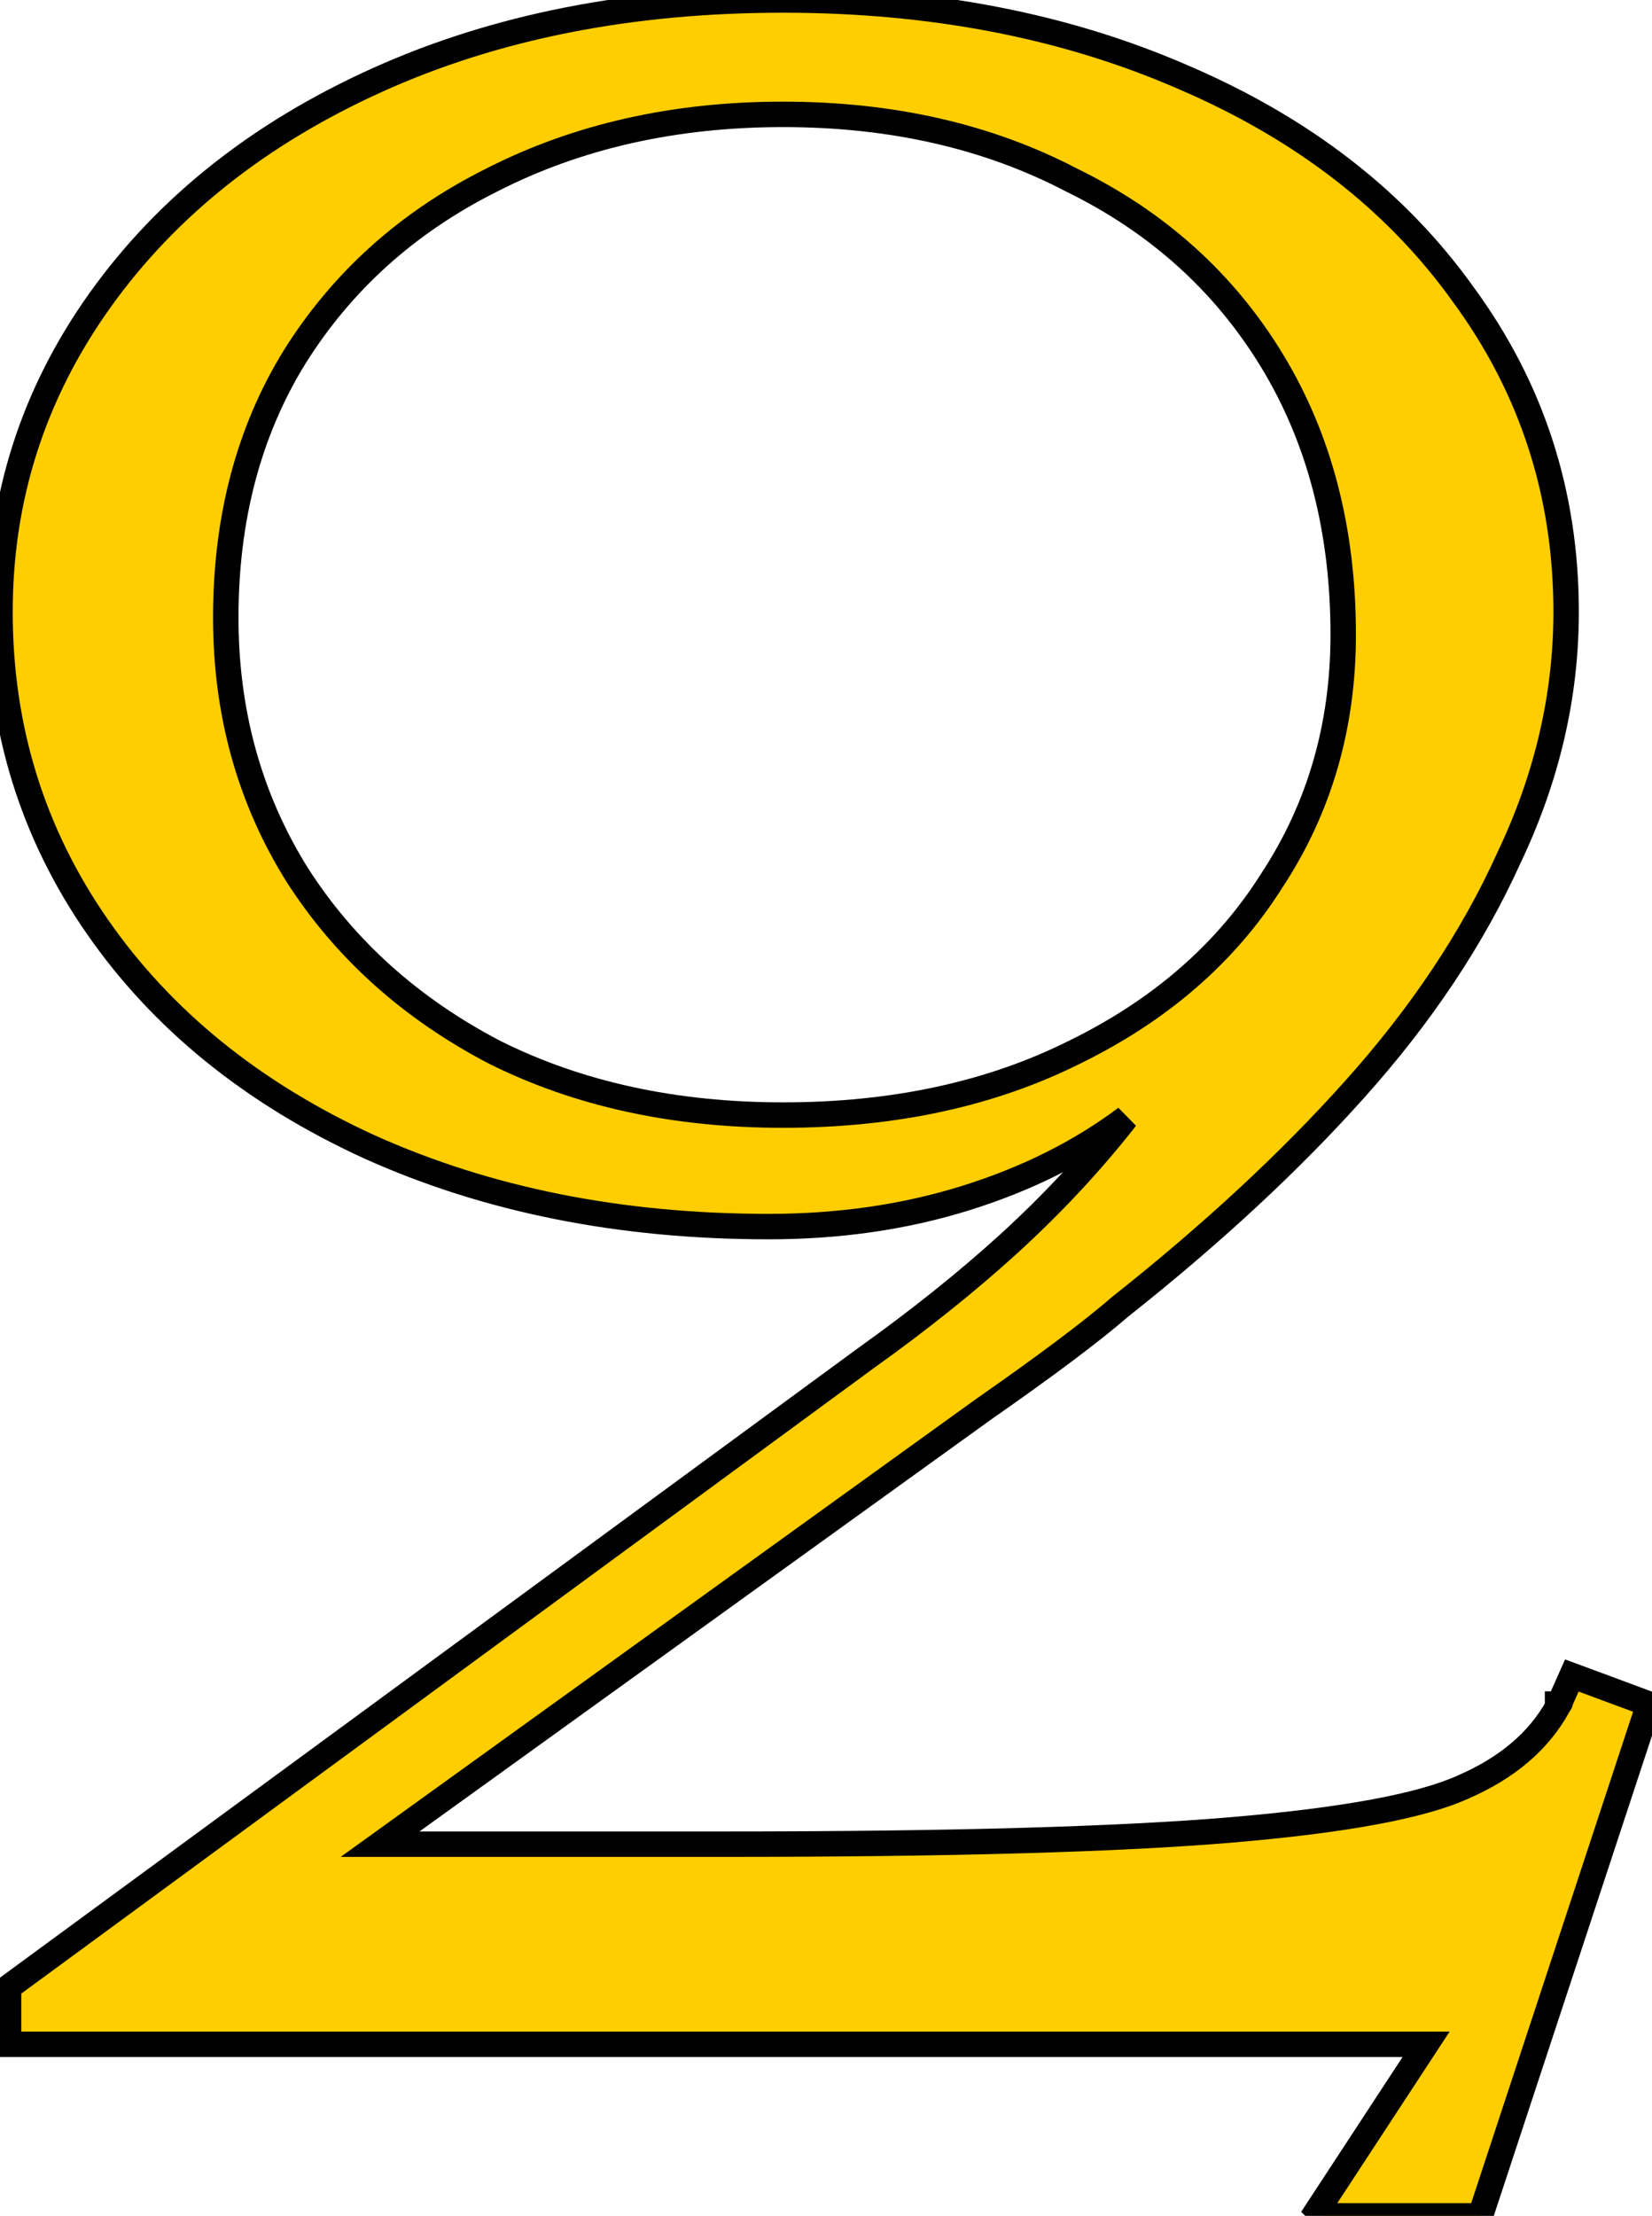 <?xml version="1.0" encoding="UTF-8"?> <svg xmlns="http://www.w3.org/2000/svg" width="361" height="484" viewBox="0 0 361 484" fill="none"> <path d="M287.902 482.751L311.633 446.529H1.873V434.038L189.228 296.645C200.886 288.318 211.294 279.991 220.454 271.664C230.03 262.921 238.565 253.761 246.059 244.186C236.067 251.68 224.409 257.509 211.086 261.672C197.763 265.835 183.399 267.917 167.994 267.917C135.52 267.917 106.376 262.088 80.562 250.431C55.165 238.773 35.389 222.744 21.233 202.343C7.078 181.942 -0 159.043 -0 133.646C-0 108.666 7.286 85.975 21.858 65.574C36.43 45.173 56.623 29.144 82.436 17.486C108.249 5.829 137.81 -0 171.117 -0C203.592 -0 232.736 5.62 258.549 16.862C284.779 28.103 305.18 43.924 319.752 64.325C334.74 84.726 342.234 107.833 342.234 133.646C342.234 151.965 338.071 169.868 329.744 187.355C321.834 204.841 310.592 221.703 296.02 237.94C281.865 253.761 264.794 269.583 244.81 285.404C238.565 290.816 228.573 298.31 214.833 307.886L83.06 402.813H158.627C207.755 402.813 244.602 401.772 269.166 399.69C293.73 397.608 310.592 394.486 319.752 390.322C329.328 386.159 336.197 380.33 340.361 372.836C340.361 372.419 340.361 372.211 340.361 372.211C340.777 372.211 340.985 372.003 340.985 371.587L343.483 365.966L360.345 372.211L323.499 484H289.151L287.902 482.751ZM171.117 243.561C195.265 243.561 216.499 238.981 234.818 229.822C253.553 220.662 267.917 208.172 277.909 192.351C288.318 176.53 293.522 158.627 293.522 138.642C293.522 115.743 288.318 95.759 277.909 78.689C267.501 61.619 252.929 48.504 234.193 39.344C215.874 29.768 194.849 24.98 171.117 24.98C147.385 24.98 126.152 29.768 107.416 39.344C89.097 48.504 74.733 61.411 64.325 78.064C54.333 94.302 49.337 113.245 49.337 134.895C49.337 155.712 54.541 174.448 64.949 191.102C75.358 207.339 89.722 220.246 108.041 229.822C126.36 238.981 147.385 243.561 171.117 243.561Z" fill="#FFCE00"></path> <path d="M287.902 482.751L285.576 481.227L284.338 483.118L285.936 484.716L287.902 482.751ZM311.633 446.529L313.958 448.052L316.777 443.749H311.633V446.529ZM1.873 446.529H-0.906V449.308H1.873V446.529ZM1.873 434.038L0.229 431.797L-0.906 432.63V434.038H1.873ZM189.228 296.645L187.612 294.383L187.584 294.403L189.228 296.645ZM220.454 271.664L222.324 273.721L222.328 273.717L220.454 271.664ZM246.059 244.186L248.248 245.899L244.391 241.962L246.059 244.186ZM211.086 261.672L211.915 264.325H211.915L211.086 261.672ZM80.562 250.431L79.403 252.957L79.418 252.964L80.562 250.431ZM21.233 202.343L23.517 200.758L21.233 202.343ZM21.858 65.574L24.12 67.19L21.858 65.574ZM258.549 16.862L257.439 19.41L257.454 19.417L258.549 16.862ZM319.752 64.325L317.49 65.941L317.512 65.971L319.752 64.325ZM329.744 187.355L327.234 186.159L327.212 186.209L329.744 187.355ZM296.02 237.94L293.952 236.084L293.949 236.087L296.02 237.94ZM244.81 285.404L243.085 283.224L243.036 283.263L242.989 283.303L244.81 285.404ZM214.833 307.886L213.244 305.605L213.208 305.631L214.833 307.886ZM83.06 402.813L81.436 400.557L74.446 405.592H83.06V402.813ZM319.752 390.322L318.643 387.773L318.602 387.792L319.752 390.322ZM340.361 372.836L342.791 374.186L343.141 373.556V372.836H340.361ZM340.361 372.211V369.432H337.581V372.211H340.361ZM340.985 371.587L338.445 370.458L338.206 370.997V371.587H340.985ZM343.483 365.966L344.449 363.36L342.003 362.454L340.943 364.837L343.483 365.966ZM360.345 372.211L362.985 373.081L363.824 370.536L361.311 369.605L360.345 372.211ZM323.499 484V486.779H325.509L326.139 484.87L323.499 484ZM289.151 484L287.185 485.965L287.999 486.779H289.151V484ZM234.818 229.822L233.597 227.324L233.575 227.336L234.818 229.822ZM277.909 192.351L275.587 190.823L275.559 190.866L277.909 192.351ZM277.909 78.689L280.282 77.242L277.909 78.689ZM234.193 39.344L232.905 41.808L232.939 41.825L232.972 41.842L234.193 39.344ZM107.416 39.344L108.66 41.831L108.681 41.819L107.416 39.344ZM64.325 78.064L61.968 76.591L61.958 76.608L64.325 78.064ZM64.949 191.102L62.592 192.575L62.609 192.602L64.949 191.102ZM108.041 229.822L106.753 232.285L106.798 232.308L108.041 229.822ZM290.227 484.274L313.958 448.052L309.308 445.005L285.576 481.227L290.227 484.274ZM311.633 443.749H1.873V449.308H311.633V443.749ZM4.653 446.529V434.038H-0.906V446.529H4.653ZM3.517 436.28L190.872 298.886L187.584 294.403L0.229 431.797L3.517 436.28ZM190.844 298.907C202.577 290.526 213.072 282.132 222.324 273.721L218.584 269.607C209.516 277.851 199.195 286.11 187.612 294.383L190.844 298.907ZM222.328 273.717C232.011 264.876 240.652 255.604 248.248 245.899L243.87 242.472C236.477 251.919 228.049 260.966 218.58 269.612L222.328 273.717ZM244.391 241.962C234.68 249.245 223.313 254.939 210.257 259.019L211.915 264.325C225.505 260.078 237.453 254.114 247.727 246.409L244.391 241.962ZM210.257 259.019C197.229 263.09 183.147 265.138 167.994 265.138V270.697C183.652 270.697 198.298 268.581 211.915 264.325L210.257 259.019ZM167.994 265.138C135.857 265.138 107.111 259.371 81.706 247.897L79.418 252.964C105.64 264.806 135.183 270.697 167.994 270.697V265.138ZM81.722 247.904C56.719 236.428 37.355 220.701 23.517 200.758L18.95 203.928C33.423 224.787 53.611 241.118 79.403 252.957L81.722 247.904ZM23.517 200.758C9.692 180.834 2.779 158.491 2.779 133.646H-2.78C-2.78 159.596 4.463 183.05 18.95 203.928L23.517 200.758ZM2.779 133.646C2.779 109.247 9.883 87.121 24.12 67.19L19.596 63.958C4.688 84.829 -2.78 108.084 -2.78 133.646H2.779ZM24.12 67.19C38.371 47.238 58.154 31.502 83.58 20.02L81.292 14.953C55.09 26.786 34.489 43.109 19.596 63.958L24.12 67.19ZM83.58 20.02C108.976 8.55 138.135 2.779 171.117 2.779V-2.78C137.484 -2.78 107.522 3.107 81.292 14.953L83.58 20.02ZM171.117 2.779C203.268 2.779 232.026 8.343 257.439 19.41L259.659 14.313C233.446 2.898 203.916 -2.78 171.117 -2.78V2.779ZM257.454 19.417C283.282 30.486 303.253 46.008 317.49 65.941L322.014 62.709C307.107 41.84 286.275 25.72 259.644 14.307L257.454 19.417ZM317.512 65.971C332.142 85.884 339.455 108.412 339.455 133.646H345.014C345.014 107.253 337.338 83.567 321.992 62.679L317.512 65.971ZM339.455 133.646C339.455 151.528 335.394 169.025 327.234 186.16L332.254 188.55C340.748 170.712 345.014 152.402 345.014 133.646H339.455ZM327.212 186.209C319.433 203.403 308.359 220.03 293.952 236.084L298.089 239.797C312.825 223.376 324.234 206.279 332.277 188.5L327.212 186.209ZM293.949 236.087C279.917 251.769 262.969 267.483 243.085 283.224L246.535 287.583C266.62 271.682 283.812 255.754 298.092 239.794L293.949 236.087ZM242.989 283.303C236.86 288.615 226.967 296.041 213.244 305.606L216.423 310.167C230.178 300.579 240.27 293.017 246.63 287.504L242.989 283.303ZM213.208 305.631L81.436 400.557L84.685 405.068L216.458 310.142L213.208 305.631ZM83.06 405.592H158.627V400.033H83.06V405.592ZM158.627 405.592C207.773 405.592 244.715 404.552 269.401 402.46L268.931 396.92C244.488 398.992 207.738 400.033 158.627 400.033V405.592ZM269.401 402.46C293.953 400.379 311.257 397.237 320.902 392.853L318.602 387.792C309.927 391.735 293.507 394.838 268.931 396.92L269.401 402.46ZM320.86 392.871C330.871 388.519 338.27 382.322 342.791 374.186L337.931 371.486C334.124 378.338 327.784 383.799 318.644 387.773L320.86 392.871ZM343.141 372.836C343.141 372.835 343.141 372.834 343.141 372.833C343.141 372.833 343.141 372.832 343.141 372.831C343.141 372.83 343.141 372.829 343.141 372.829C343.141 372.828 343.141 372.827 343.141 372.826C343.141 372.825 343.141 372.824 343.141 372.824C343.141 372.823 343.141 372.822 343.141 372.821C343.141 372.82 343.141 372.82 343.141 372.819C343.141 372.818 343.141 372.817 343.141 372.816C343.141 372.816 343.141 372.815 343.141 372.814C343.141 372.813 343.141 372.812 343.141 372.812C343.141 372.811 343.141 372.81 343.141 372.809C343.141 372.808 343.141 372.808 343.141 372.807C343.141 372.806 343.141 372.805 343.141 372.805C343.141 372.804 343.141 372.803 343.141 372.802C343.141 372.801 343.141 372.801 343.141 372.8C343.141 372.799 343.141 372.798 343.141 372.797C343.141 372.797 343.141 372.796 343.141 372.795C343.141 372.794 343.141 372.793 343.141 372.793C343.141 372.792 343.141 372.791 343.141 372.79C343.141 372.79 343.141 372.789 343.141 372.788C343.141 372.787 343.141 372.786 343.141 372.786C343.141 372.785 343.141 372.784 343.141 372.783C343.141 372.783 343.141 372.782 343.141 372.781C343.141 372.78 343.141 372.779 343.141 372.779C343.141 372.778 343.141 372.777 343.141 372.776C343.141 372.776 343.141 372.775 343.141 372.774C343.141 372.773 343.141 372.772 343.141 372.772C343.141 372.771 343.141 372.77 343.141 372.769C343.141 372.769 343.141 372.768 343.141 372.767C343.141 372.766 343.141 372.766 343.141 372.765C343.141 372.764 343.141 372.763 343.141 372.763C343.141 372.762 343.141 372.761 343.141 372.76C343.141 372.759 343.141 372.759 343.141 372.758C343.141 372.757 343.141 372.756 343.141 372.756C343.141 372.755 343.141 372.754 343.141 372.753C343.141 372.753 343.141 372.752 343.141 372.751C343.141 372.75 343.141 372.75 343.141 372.749C343.141 372.748 343.141 372.747 343.141 372.747C343.141 372.746 343.141 372.745 343.141 372.744C343.141 372.744 343.141 372.743 343.141 372.742C343.141 372.741 343.141 372.741 343.141 372.74C343.141 372.739 343.141 372.738 343.141 372.738C343.141 372.737 343.141 372.736 343.141 372.735C343.141 372.735 343.141 372.734 343.141 372.733C343.141 372.732 343.141 372.732 343.141 372.731C343.141 372.73 343.141 372.729 343.141 372.729C343.141 372.728 343.141 372.727 343.141 372.726C343.141 372.726 343.141 372.725 343.141 372.724C343.141 372.723 343.141 372.723 343.141 372.722C343.141 372.721 343.141 372.721 343.141 372.72C343.141 372.719 343.141 372.718 343.141 372.718C343.141 372.717 343.141 372.716 343.141 372.715C343.141 372.715 343.141 372.714 343.141 372.713C343.141 372.712 343.141 372.712 343.141 372.711C343.141 372.71 343.141 372.71 343.141 372.709C343.141 372.708 343.141 372.707 343.141 372.707C343.141 372.706 343.141 372.705 343.141 372.704C343.141 372.704 343.141 372.703 343.141 372.702C343.141 372.702 343.141 372.701 343.141 372.7C343.141 372.699 343.141 372.699 343.141 372.698C343.141 372.697 343.141 372.697 343.141 372.696C343.141 372.695 343.141 372.694 343.141 372.694C343.141 372.693 343.141 372.692 343.141 372.692C343.141 372.691 343.141 372.69 343.141 372.689C343.141 372.689 343.141 372.688 343.141 372.687C343.141 372.687 343.141 372.686 343.141 372.685C343.141 372.684 343.141 372.684 343.141 372.683C343.141 372.682 343.141 372.682 343.141 372.681C343.141 372.68 343.141 372.68 343.141 372.679C343.141 372.678 343.141 372.677 343.141 372.677C343.141 372.676 343.141 372.675 343.141 372.675C343.141 372.674 343.141 372.673 343.141 372.673C343.141 372.672 343.141 372.671 343.141 372.67C343.141 372.67 343.141 372.669 343.141 372.668C343.141 372.668 343.141 372.667 343.141 372.666C343.141 372.666 343.141 372.665 343.141 372.664C343.141 372.663 343.141 372.663 343.141 372.662C343.141 372.661 343.141 372.661 343.141 372.66C343.141 372.659 343.141 372.659 343.141 372.658C343.141 372.657 343.141 372.657 343.141 372.656C343.141 372.655 343.141 372.655 343.141 372.654C343.141 372.653 343.141 372.653 343.141 372.652C343.141 372.651 343.141 372.65 343.141 372.65C343.141 372.649 343.141 372.648 343.141 372.648C343.141 372.647 343.141 372.646 343.141 372.646C343.141 372.645 343.141 372.644 343.141 372.644C343.141 372.643 343.141 372.642 343.141 372.642C343.141 372.641 343.141 372.64 343.141 372.64C343.141 372.639 343.141 372.638 343.141 372.638C343.141 372.637 343.141 372.636 343.141 372.636C343.141 372.635 343.141 372.634 343.141 372.634C343.141 372.633 343.141 372.632 343.141 372.632C343.141 372.631 343.141 372.63 343.141 372.63C343.141 372.629 343.141 372.628 343.141 372.628C343.141 372.627 343.141 372.626 343.141 372.626C343.141 372.625 343.141 372.624 343.141 372.624C343.141 372.623 343.141 372.622 343.141 372.622C343.141 372.621 343.141 372.62 343.141 372.62C343.141 372.619 343.141 372.618 343.141 372.618C343.141 372.617 343.141 372.616 343.141 372.616C343.141 372.615 343.141 372.614 343.141 372.614C343.141 372.613 343.141 372.612 343.141 372.612C343.141 372.611 343.141 372.61 343.141 372.61C343.141 372.609 343.141 372.609 343.141 372.608C343.141 372.607 343.141 372.607 343.141 372.606C343.141 372.605 343.141 372.605 343.141 372.604C343.141 372.603 343.141 372.603 343.141 372.602C343.141 372.601 343.141 372.601 343.141 372.6C343.141 372.599 343.141 372.599 343.141 372.598C343.141 372.598 343.141 372.597 343.141 372.596C343.141 372.596 343.141 372.595 343.141 372.594C343.141 372.594 343.141 372.593 343.141 372.592C343.141 372.592 343.141 372.591 343.141 372.591C343.141 372.59 343.141 372.589 343.141 372.589C343.141 372.588 343.141 372.587 343.141 372.587C343.141 372.586 343.141 372.586 343.141 372.585C343.141 372.584 343.141 372.584 343.141 372.583C343.141 372.582 343.141 372.582 343.141 372.581C343.141 372.58 343.141 372.58 343.141 372.579C343.141 372.579 343.141 372.578 343.141 372.577C343.141 372.577 343.141 372.576 343.141 372.575C343.141 372.575 343.141 372.574 343.141 372.574C343.141 372.573 343.141 372.572 343.141 372.572C343.141 372.571 343.141 372.571 343.141 372.57C343.141 372.569 343.141 372.569 343.141 372.568C343.141 372.567 343.141 372.567 343.141 372.566C343.141 372.566 343.141 372.565 343.141 372.564C343.141 372.564 343.141 372.563 343.141 372.563C343.141 372.562 343.141 372.561 343.141 372.561C343.141 372.56 343.141 372.56 343.141 372.559C343.141 372.558 343.141 372.558 343.141 372.557C343.141 372.556 343.141 372.556 343.141 372.555C343.141 372.555 343.141 372.554 343.141 372.553C343.141 372.553 343.141 372.552 343.141 372.552C343.141 372.551 343.141 372.551 343.141 372.55C343.141 372.549 343.141 372.549 343.141 372.548C343.141 372.548 343.141 372.547 343.141 372.546C343.141 372.546 343.141 372.545 343.141 372.545C343.141 372.544 343.141 372.543 343.141 372.543C343.141 372.542 343.141 372.542 343.141 372.541C343.141 372.54 343.141 372.54 343.141 372.539C343.141 372.539 343.141 372.538 343.141 372.537C343.141 372.537 343.141 372.536 343.141 372.536C343.141 372.535 343.141 372.535 343.141 372.534C343.141 372.533 343.141 372.533 343.141 372.532C343.141 372.532 343.141 372.531 343.141 372.53C343.141 372.53 343.141 372.529 343.141 372.529C343.141 372.528 343.141 372.528 343.141 372.527C343.141 372.526 343.141 372.526 343.141 372.525C343.141 372.525 343.141 372.524 343.141 372.524C343.141 372.523 343.141 372.522 343.141 372.522C343.141 372.521 343.141 372.521 343.141 372.52C343.141 372.519 343.141 372.519 343.141 372.518C343.141 372.518 343.141 372.517 343.141 372.517C343.141 372.516 343.141 372.516 343.141 372.515C343.141 372.514 343.141 372.514 343.141 372.513C343.141 372.513 343.141 372.512 343.141 372.512C343.141 372.511 343.141 372.51 343.141 372.51C343.141 372.509 343.141 372.509 343.141 372.508C343.141 372.508 343.141 372.507 343.141 372.506C343.141 372.506 343.141 372.505 343.141 372.505C343.141 372.504 343.141 372.504 343.141 372.503C343.141 372.503 343.141 372.502 343.141 372.501C343.141 372.501 343.141 372.5 343.141 372.5C343.141 372.499 343.141 372.499 343.141 372.498C343.141 372.498 343.141 372.497 343.141 372.497C343.141 372.496 343.141 372.495 343.141 372.495C343.141 372.494 343.141 372.494 343.141 372.493C343.141 372.493 343.141 372.492 343.141 372.492C343.141 372.491 343.141 372.49 343.141 372.49C343.141 372.489 343.141 372.489 343.141 372.488C343.141 372.488 343.141 372.487 343.141 372.487C343.141 372.486 343.141 372.486 343.141 372.485C343.141 372.485 343.141 372.484 343.141 372.483C343.141 372.483 343.141 372.482 343.141 372.482C343.141 372.481 343.141 372.481 343.141 372.48C343.141 372.48 343.141 372.479 343.141 372.479C343.141 372.478 343.141 372.478 343.141 372.477C343.141 372.477 343.141 372.476 343.141 372.475C343.141 372.475 343.141 372.474 343.141 372.474C343.141 372.473 343.141 372.473 343.141 372.472C343.141 372.472 343.141 372.471 343.141 372.471C343.141 372.47 343.141 372.47 343.141 372.469C343.141 372.469 343.141 372.468 343.141 372.468C343.141 372.467 343.141 372.467 343.141 372.466C343.141 372.465 343.141 372.465 343.141 372.465C343.141 372.464 343.141 372.463 343.141 372.463C343.141 372.462 343.141 372.462 343.141 372.461C343.141 372.461 343.141 372.46 343.141 372.46C343.141 372.459 343.141 372.459 343.141 372.458C343.141 372.458 343.141 372.457 343.141 372.457C343.141 372.456 343.141 372.456 343.141 372.455C343.141 372.455 343.141 372.454 343.141 372.454C343.141 372.453 343.141 372.453 343.141 372.452C343.141 372.452 343.141 372.451 343.141 372.451C343.141 372.45 343.141 372.45 343.141 372.449C343.141 372.449 343.141 372.448 343.141 372.448C343.141 372.447 343.141 372.447 343.141 372.446C343.141 372.446 343.141 372.445 343.141 372.445C343.141 372.444 343.141 372.444 343.141 372.443C343.141 372.443 343.141 372.442 343.141 372.442C343.141 372.441 343.141 372.441 343.141 372.44C343.141 372.44 343.141 372.439 343.141 372.439C343.141 372.438 343.141 372.438 343.141 372.437C343.141 372.437 343.141 372.436 343.141 372.436C343.141 372.435 343.141 372.435 343.141 372.434C343.141 372.434 343.141 372.433 343.141 372.433C343.141 372.432 343.141 372.432 343.141 372.431C343.141 372.431 343.141 372.43 343.141 372.43C343.141 372.43 343.141 372.429 343.141 372.429C343.141 372.428 343.141 372.428 343.141 372.427C343.141 372.427 343.141 372.426 343.141 372.426C343.141 372.425 343.141 372.425 343.141 372.424C343.141 372.424 343.141 372.423 343.141 372.423C343.141 372.422 343.141 372.422 343.141 372.421C343.141 372.421 343.141 372.42 343.141 372.42C343.141 372.42 343.141 372.419 343.141 372.419C343.141 372.418 343.141 372.418 343.141 372.417C343.141 372.417 343.141 372.416 343.141 372.416C343.141 372.415 343.141 372.415 343.141 372.414C343.141 372.414 343.141 372.414 343.141 372.413C343.141 372.413 343.141 372.412 343.141 372.412C343.141 372.411 343.141 372.411 343.141 372.41C343.141 372.41 343.141 372.409 343.141 372.409C343.141 372.408 343.141 372.408 343.141 372.408C343.141 372.407 343.141 372.407 343.141 372.406C343.141 372.406 343.141 372.405 343.141 372.405C343.141 372.404 343.141 372.404 343.141 372.403C343.141 372.403 343.141 372.403 343.141 372.402C343.141 372.402 343.141 372.401 343.141 372.401C343.141 372.4 343.141 372.4 343.141 372.399C343.141 372.399 343.141 372.398 343.141 372.398C343.141 372.398 343.141 372.397 343.141 372.397C343.141 372.396 343.141 372.396 343.141 372.395C343.141 372.395 343.141 372.395 343.141 372.394C343.141 372.394 343.141 372.393 343.141 372.393C343.141 372.392 343.141 372.392 343.141 372.391C343.141 372.391 343.141 372.391 343.141 372.39C343.141 372.39 343.141 372.389 343.141 372.389C343.141 372.388 343.141 372.388 343.141 372.388C343.141 372.387 343.141 372.387 343.141 372.386C343.141 372.386 343.141 372.385 343.141 372.385C343.141 372.385 343.141 372.384 343.141 372.384C343.141 372.383 343.141 372.383 343.141 372.382C343.141 372.382 343.141 372.382 343.141 372.381C343.141 372.381 343.141 372.38 343.141 372.38C343.141 372.379 343.141 372.379 343.141 372.379C343.141 372.378 343.141 372.378 343.141 372.377C343.141 372.377 343.141 372.377 343.141 372.376C343.141 372.376 343.141 372.375 343.141 372.375C343.141 372.374 343.141 372.374 343.141 372.374C343.141 372.373 343.141 372.373 343.141 372.372C343.141 372.372 343.141 372.371 343.141 372.371C343.141 372.371 343.141 372.37 343.141 372.37C343.141 372.369 343.141 372.369 343.141 372.369C343.141 372.368 343.141 372.368 343.141 372.367C343.141 372.367 343.141 372.367 343.141 372.366C343.141 372.366 343.141 372.365 343.141 372.365C343.141 372.365 343.141 372.364 343.141 372.364C343.141 372.363 343.141 372.363 343.141 372.363C343.141 372.362 343.141 372.362 343.141 372.361C343.141 372.361 343.141 372.361 343.141 372.36C343.141 372.36 343.141 372.359 343.141 372.359C343.141 372.359 343.141 372.358 343.141 372.358C343.141 372.357 343.141 372.357 343.141 372.357C343.141 372.356 343.141 372.356 343.141 372.355C343.141 372.355 343.141 372.355 343.141 372.354C343.141 372.354 343.141 372.354 343.141 372.353C343.141 372.353 343.141 372.352 343.141 372.352C343.141 372.352 343.141 372.351 343.141 372.351C343.141 372.35 343.141 372.35 343.141 372.35C343.141 372.349 343.141 372.349 343.141 372.349C343.141 372.348 343.141 372.348 343.141 372.347C343.141 372.347 343.141 372.347 343.141 372.346C343.141 372.346 343.141 372.345 343.141 372.345C343.141 372.345 343.141 372.344 343.141 372.344C343.141 372.344 343.141 372.343 343.141 372.343C343.141 372.342 343.141 372.342 343.141 372.342C343.141 372.341 343.141 372.341 343.141 372.341C343.141 372.34 343.141 372.34 343.141 372.34C343.141 372.339 343.141 372.339 343.141 372.338C343.141 372.338 343.141 372.338 343.141 372.337C343.141 372.337 343.141 372.337 343.141 372.336C343.141 372.336 343.141 372.336 343.141 372.335C343.141 372.335 343.141 372.334 343.141 372.334C343.141 372.334 343.141 372.333 343.141 372.333C343.141 372.333 343.141 372.332 343.141 372.332C343.141 372.332 343.141 372.331 343.141 372.331C343.141 372.33 343.141 372.33 343.141 372.33C343.141 372.329 343.141 372.329 343.141 372.329C343.141 372.328 343.141 372.328 343.141 372.328C343.141 372.327 343.141 372.327 343.141 372.327C343.141 372.326 343.141 372.326 343.141 372.326C343.141 372.325 343.141 372.325 343.141 372.325C343.141 372.324 343.141 372.324 343.141 372.323C343.141 372.323 343.141 372.323 343.141 372.322C343.141 372.322 343.141 372.322 343.141 372.321C343.141 372.321 343.141 372.321 343.141 372.32C343.141 372.32 343.141 372.32 343.141 372.319C343.141 372.319 343.141 372.319 343.141 372.318C343.141 372.318 343.141 372.318 343.141 372.317C343.141 372.317 343.141 372.317 343.141 372.316C343.141 372.316 343.141 372.316 343.141 372.315C343.141 372.315 343.141 372.315 343.141 372.314C343.141 372.314 343.141 372.314 343.141 372.313C343.141 372.313 343.141 372.313 343.141 372.312C343.141 372.312 343.141 372.312 343.141 372.311C343.141 372.311 343.141 372.311 343.141 372.31C343.141 372.31 343.141 372.31 343.141 372.31C343.141 372.309 343.141 372.309 343.141 372.309C343.141 372.308 343.141 372.308 343.141 372.308C343.141 372.307 343.141 372.307 343.141 372.307C343.141 372.306 343.141 372.306 343.141 372.306C343.141 372.305 343.141 372.305 343.141 372.305C343.141 372.304 343.141 372.304 343.141 372.304C343.141 372.303 343.141 372.303 343.141 372.303C343.141 372.302 343.141 372.302 343.141 372.302C343.141 372.302 343.141 372.301 343.141 372.301C343.141 372.301 343.141 372.3 343.141 372.3C343.141 372.3 343.141 372.299 343.141 372.299C343.141 372.299 343.141 372.299 343.141 372.298C343.141 372.298 343.141 372.298 343.141 372.297C343.141 372.297 343.141 372.297 343.141 372.296C343.141 372.296 343.141 372.296 343.141 372.296C343.141 372.295 343.141 372.295 343.141 372.295C343.141 372.294 343.141 372.294 343.141 372.294C343.141 372.293 343.141 372.293 343.141 372.293C343.141 372.293 343.141 372.292 343.141 372.292C343.141 372.292 343.141 372.291 343.141 372.291C343.141 372.291 343.141 372.291 343.141 372.29C343.141 372.29 343.141 372.29 343.141 372.289C343.141 372.289 343.141 372.289 343.141 372.288C343.141 372.288 343.141 372.288 343.141 372.288C343.141 372.287 343.141 372.287 343.141 372.287C343.141 372.286 343.141 372.286 343.141 372.286C343.141 372.286 343.141 372.285 343.141 372.285C343.141 372.285 343.141 372.285 343.141 372.284C343.141 372.284 343.141 372.284 343.141 372.283C343.141 372.283 343.141 372.283 343.141 372.283C343.141 372.282 343.141 372.282 343.141 372.282C343.141 372.282 343.141 372.281 343.141 372.281C343.141 372.281 343.141 372.28 343.141 372.28C343.141 372.28 343.141 372.28 343.141 372.279C343.141 372.279 343.141 372.279 343.141 372.279C343.141 372.278 343.141 372.278 343.141 372.278C343.141 372.277 343.141 372.277 343.141 372.277C343.141 372.277 343.141 372.276 343.141 372.276C343.141 372.276 343.141 372.276 343.141 372.275C343.141 372.275 343.141 372.275 343.141 372.275C343.141 372.274 343.141 372.274 343.141 372.274C343.141 372.274 343.141 372.273 343.141 372.273C343.141 372.273 343.141 372.273 343.141 372.272C343.141 372.272 343.141 372.272 343.141 372.272C343.141 372.271 343.141 372.271 343.141 372.271C343.141 372.271 343.141 372.27 343.141 372.27C343.141 372.27 343.141 372.269 343.141 372.269C343.141 372.269 343.141 372.269 343.141 372.269C343.141 372.268 343.141 372.268 343.141 372.268C343.141 372.268 343.141 372.267 343.141 372.267C343.141 372.267 343.141 372.267 343.141 372.266C343.141 372.266 343.141 372.266 343.141 372.266C343.141 372.265 343.141 372.265 343.141 372.265C343.141 372.265 343.141 372.264 343.141 372.264C343.141 372.264 343.141 372.264 343.141 372.264C343.141 372.263 343.141 372.263 343.141 372.263C343.141 372.263 343.141 372.262 343.141 372.262C343.141 372.262 343.141 372.262 343.141 372.261C343.141 372.261 343.141 372.261 343.141 372.261C343.141 372.26 343.141 372.26 343.141 372.26C343.141 372.26 343.141 372.26 343.141 372.259C343.141 372.259 343.141 372.259 343.141 372.259C343.141 372.258 343.141 372.258 343.141 372.258C343.141 372.258 343.141 372.258 343.141 372.257C343.141 372.257 343.141 372.257 343.141 372.257C343.141 372.256 343.141 372.256 343.141 372.256C343.141 372.256 343.141 372.256 343.141 372.255C343.141 372.255 343.141 372.255 343.141 372.255C343.141 372.254 343.141 372.254 343.141 372.254C343.141 372.254 343.141 372.254 343.141 372.253C343.141 372.253 343.141 372.253 343.141 372.253C343.141 372.253 343.141 372.252 343.141 372.252C343.141 372.252 343.141 372.252 343.141 372.252C343.141 372.251 343.141 372.251 343.141 372.251C343.141 372.251 343.141 372.251 343.141 372.25C343.141 372.25 343.141 372.25 343.141 372.25C343.141 372.25 343.141 372.249 343.141 372.249C343.141 372.249 343.141 372.249 343.141 372.249C343.141 372.248 343.141 372.248 343.141 372.248C343.141 372.248 343.141 372.248 343.141 372.247C343.141 372.247 343.141 372.247 343.141 372.247C343.141 372.247 343.141 372.246 343.141 372.246C343.141 372.246 343.141 372.246 343.141 372.246C343.141 372.245 343.141 372.245 343.141 372.245C343.141 372.245 343.141 372.245 343.141 372.244C343.141 372.244 343.141 372.244 343.141 372.244C343.141 372.244 343.141 372.244 343.141 372.243C343.141 372.243 343.141 372.243 343.141 372.243C343.141 372.243 343.141 372.242 343.141 372.242C343.141 372.242 343.141 372.242 343.141 372.242C343.141 372.242 343.141 372.241 343.141 372.241C343.141 372.241 343.141 372.241 343.141 372.241C343.141 372.24 343.141 372.24 343.141 372.24C343.141 372.24 343.141 372.24 343.141 372.24C343.141 372.239 343.141 372.239 343.141 372.239C343.141 372.239 343.141 372.239 343.141 372.239C343.141 372.238 343.141 372.238 343.141 372.238C343.141 372.238 343.141 372.238 343.141 372.238C343.141 372.237 343.141 372.237 343.141 372.237C343.141 372.237 343.141 372.237 343.141 372.237C343.141 372.236 343.141 372.236 343.141 372.236C343.141 372.236 343.141 372.236 343.141 372.236C343.141 372.235 343.141 372.235 343.141 372.235C343.141 372.235 343.141 372.235 343.141 372.235C343.141 372.234 343.141 372.234 343.141 372.234C343.141 372.234 343.141 372.234 343.141 372.234C343.141 372.234 343.141 372.233 343.141 372.233C343.141 372.233 343.141 372.233 343.141 372.233C343.141 372.233 343.141 372.232 343.141 372.232C343.141 372.232 343.141 372.232 343.141 372.232C343.141 372.232 343.141 372.232 343.141 372.231C343.141 372.231 343.141 372.231 343.141 372.231C343.141 372.231 343.141 372.231 343.141 372.231C343.141 372.23 343.141 372.23 343.141 372.23C343.141 372.23 343.141 372.23 343.141 372.23C343.141 372.23 343.141 372.229 343.141 372.229C343.141 372.229 343.141 372.229 343.141 372.229C343.141 372.229 343.141 372.229 343.141 372.229C343.141 372.228 343.141 372.228 343.141 372.228C343.141 372.228 343.141 372.228 343.141 372.228C343.141 372.228 343.141 372.227 343.141 372.227C343.141 372.227 343.141 372.227 343.141 372.227C343.141 372.227 343.141 372.227 343.141 372.227C343.141 372.226 343.141 372.226 343.141 372.226C343.141 372.226 343.141 372.226 343.141 372.226C343.141 372.226 343.141 372.226 343.141 372.225C343.141 372.225 343.141 372.225 343.141 372.225C343.141 372.225 343.141 372.225 343.141 372.225C343.141 372.225 343.141 372.224 343.141 372.224C343.141 372.224 343.141 372.224 343.141 372.224C343.141 372.224 343.141 372.224 343.141 372.224C343.141 372.224 343.141 372.223 343.141 372.223C343.141 372.223 343.141 372.223 343.141 372.223C343.141 372.223 343.141 372.223 343.141 372.223C343.141 372.223 343.141 372.222 343.141 372.222C343.141 372.222 343.141 372.222 343.141 372.222C343.141 372.222 343.141 372.222 343.141 372.222C343.141 372.222 343.141 372.221 343.141 372.221C343.141 372.221 343.141 372.221 343.141 372.221C343.141 372.221 343.141 372.221 343.141 372.221C343.141 372.221 343.141 372.221 343.141 372.22C343.141 372.22 343.141 372.22 343.141 372.22C343.141 372.22 343.141 372.22 343.141 372.22C343.141 372.22 343.141 372.22 343.141 372.22C343.141 372.219 343.141 372.219 343.141 372.219C343.141 372.219 343.141 372.219 343.141 372.219C343.141 372.219 343.141 372.219 343.141 372.219C343.141 372.219 343.141 372.219 343.141 372.218C343.141 372.218 343.141 372.218 343.141 372.218C343.141 372.218 343.141 372.218 343.141 372.218C343.141 372.218 343.141 372.218 343.141 372.218C343.141 372.218 343.141 372.218 343.141 372.218C343.141 372.217 343.141 372.217 343.141 372.217C343.141 372.217 343.141 372.217 343.141 372.217C343.141 372.217 343.141 372.217 343.141 372.217C343.141 372.217 343.141 372.217 343.141 372.217C343.141 372.216 343.141 372.216 343.141 372.216C343.141 372.216 343.141 372.216 343.141 372.216C343.141 372.216 343.141 372.216 343.141 372.216C343.141 372.216 343.141 372.216 343.141 372.216C343.141 372.216 343.141 372.216 343.141 372.216C343.141 372.215 343.141 372.215 343.141 372.215C343.141 372.215 343.141 372.215 343.141 372.215C343.141 372.215 343.141 372.215 343.141 372.215C343.141 372.215 343.141 372.215 343.141 372.215C343.141 372.215 343.141 372.215 343.141 372.215C343.141 372.215 343.141 372.214 343.141 372.214C343.141 372.214 343.141 372.214 343.141 372.214C343.141 372.214 343.141 372.214 343.141 372.214C343.141 372.214 343.141 372.214 343.141 372.214C343.141 372.214 343.141 372.214 343.141 372.214C343.141 372.214 343.141 372.214 343.141 372.214C343.141 372.214 343.141 372.213 343.141 372.213C343.141 372.213 343.141 372.213 343.141 372.213C343.141 372.213 343.141 372.213 343.141 372.213C343.141 372.213 343.141 372.213 343.141 372.213C343.141 372.213 343.141 372.213 343.141 372.213V372.213C343.141 372.213 343.141 372.213 343.141 372.213C343.141 372.213 343.141 372.213 343.141 372.213C343.141 372.213 343.141 372.213 343.141 372.212C343.141 372.212 343.141 372.212 343.141 372.212V372.212C343.141 372.212 343.141 372.212 343.141 372.212V372.212C343.141 372.212 343.141 372.212 343.141 372.212C343.141 372.212 343.141 372.212 343.141 372.212V372.212V372.212C343.141 372.212 343.141 372.212 343.141 372.212C343.141 372.212 343.141 372.212 343.141 372.212C343.141 372.212 343.141 372.212 343.141 372.212V372.212C343.141 372.212 343.141 372.212 343.141 372.211C343.141 372.211 343.141 372.211 343.141 372.211C343.141 372.211 343.141 372.211 343.141 372.211C343.141 372.211 343.141 372.211 343.141 372.211C343.141 372.211 343.141 372.211 340.361 372.211C337.581 372.211 337.581 372.211 337.581 372.211C337.581 372.211 337.581 372.211 337.581 372.211C337.581 372.211 337.581 372.211 337.581 372.211C337.581 372.211 337.581 372.211 337.581 372.211C337.581 372.212 337.581 372.212 337.581 372.212V372.212C337.581 372.212 337.581 372.212 337.581 372.212C337.581 372.212 337.581 372.212 337.581 372.212C337.581 372.212 337.581 372.212 337.581 372.212V372.212V372.212C337.581 372.212 337.581 372.212 337.581 372.212C337.581 372.212 337.581 372.212 337.581 372.212V372.212C337.581 372.212 337.581 372.212 337.581 372.212V372.212C337.581 372.212 337.581 372.212 337.581 372.212C337.581 372.213 337.581 372.213 337.581 372.213C337.581 372.213 337.581 372.213 337.581 372.213C337.581 372.213 337.581 372.213 337.581 372.213V372.213C337.581 372.213 337.581 372.213 337.581 372.213C337.581 372.213 337.581 372.213 337.581 372.213C337.581 372.213 337.581 372.213 337.581 372.213C337.581 372.213 337.581 372.213 337.581 372.213C337.581 372.213 337.581 372.214 337.581 372.214C337.581 372.214 337.581 372.214 337.581 372.214C337.581 372.214 337.581 372.214 337.581 372.214C337.581 372.214 337.581 372.214 337.581 372.214C337.581 372.214 337.581 372.214 337.581 372.214C337.581 372.214 337.581 372.214 337.581 372.214C337.581 372.214 337.581 372.215 337.581 372.215C337.581 372.215 337.581 372.215 337.581 372.215C337.581 372.215 337.581 372.215 337.581 372.215C337.581 372.215 337.581 372.215 337.581 372.215C337.581 372.215 337.581 372.215 337.581 372.215C337.581 372.215 337.581 372.215 337.581 372.216C337.581 372.216 337.581 372.216 337.581 372.216C337.581 372.216 337.581 372.216 337.581 372.216C337.581 372.216 337.581 372.216 337.581 372.216C337.581 372.216 337.581 372.216 337.581 372.216C337.581 372.216 337.581 372.216 337.581 372.217C337.581 372.217 337.581 372.217 337.581 372.217C337.581 372.217 337.581 372.217 337.581 372.217C337.581 372.217 337.581 372.217 337.581 372.217C337.581 372.217 337.581 372.217 337.581 372.218C337.581 372.218 337.581 372.218 337.581 372.218C337.581 372.218 337.581 372.218 337.581 372.218C337.581 372.218 337.581 372.218 337.581 372.218C337.581 372.218 337.581 372.218 337.581 372.218C337.581 372.219 337.581 372.219 337.581 372.219C337.581 372.219 337.581 372.219 337.581 372.219C337.581 372.219 337.581 372.219 337.581 372.219C337.581 372.219 337.581 372.219 337.581 372.22C337.581 372.22 337.581 372.22 337.581 372.22C337.581 372.22 337.581 372.22 337.581 372.22C337.581 372.22 337.581 372.22 337.581 372.22C337.581 372.221 337.581 372.221 337.581 372.221C337.581 372.221 337.581 372.221 337.581 372.221C337.581 372.221 337.581 372.221 337.581 372.221C337.581 372.221 337.581 372.222 337.581 372.222C337.581 372.222 337.581 372.222 337.581 372.222C337.581 372.222 337.581 372.222 337.581 372.222C337.581 372.222 337.581 372.223 337.581 372.223C337.581 372.223 337.581 372.223 337.581 372.223C337.581 372.223 337.581 372.223 337.581 372.223C337.581 372.223 337.581 372.224 337.581 372.224C337.581 372.224 337.581 372.224 337.581 372.224C337.581 372.224 337.581 372.224 337.581 372.224C337.581 372.224 337.581 372.225 337.581 372.225C337.581 372.225 337.581 372.225 337.581 372.225C337.581 372.225 337.581 372.225 337.581 372.225C337.581 372.226 337.581 372.226 337.581 372.226C337.581 372.226 337.581 372.226 337.581 372.226C337.581 372.226 337.581 372.226 337.581 372.227C337.581 372.227 337.581 372.227 337.581 372.227C337.581 372.227 337.581 372.227 337.581 372.227C337.581 372.227 337.581 372.228 337.581 372.228C337.581 372.228 337.581 372.228 337.581 372.228C337.581 372.228 337.581 372.228 337.581 372.229C337.581 372.229 337.581 372.229 337.581 372.229C337.581 372.229 337.581 372.229 337.581 372.229C337.581 372.229 337.581 372.23 337.581 372.23C337.581 372.23 337.581 372.23 337.581 372.23C337.581 372.23 337.581 372.23 337.581 372.231C337.581 372.231 337.581 372.231 337.581 372.231C337.581 372.231 337.581 372.231 337.581 372.231C337.581 372.232 337.581 372.232 337.581 372.232C337.581 372.232 337.581 372.232 337.581 372.232C337.581 372.232 337.581 372.233 337.581 372.233C337.581 372.233 337.581 372.233 337.581 372.233C337.581 372.233 337.581 372.234 337.581 372.234C337.581 372.234 337.581 372.234 337.581 372.234C337.581 372.234 337.581 372.234 337.581 372.235C337.581 372.235 337.581 372.235 337.581 372.235C337.581 372.235 337.581 372.235 337.581 372.236C337.581 372.236 337.581 372.236 337.581 372.236C337.581 372.236 337.581 372.236 337.581 372.237C337.581 372.237 337.581 372.237 337.581 372.237C337.581 372.237 337.581 372.237 337.581 372.238C337.581 372.238 337.581 372.238 337.581 372.238C337.581 372.238 337.581 372.238 337.581 372.239C337.581 372.239 337.581 372.239 337.581 372.239C337.581 372.239 337.581 372.239 337.581 372.24C337.581 372.24 337.581 372.24 337.581 372.24C337.581 372.24 337.581 372.24 337.581 372.241C337.581 372.241 337.581 372.241 337.581 372.241C337.581 372.241 337.581 372.242 337.581 372.242C337.581 372.242 337.581 372.242 337.581 372.242C337.581 372.242 337.581 372.243 337.581 372.243C337.581 372.243 337.581 372.243 337.581 372.243C337.581 372.244 337.581 372.244 337.581 372.244C337.581 372.244 337.581 372.244 337.581 372.244C337.581 372.245 337.581 372.245 337.581 372.245C337.581 372.245 337.581 372.245 337.581 372.246C337.581 372.246 337.581 372.246 337.581 372.246C337.581 372.246 337.581 372.247 337.581 372.247C337.581 372.247 337.581 372.247 337.581 372.247C337.581 372.248 337.581 372.248 337.581 372.248C337.581 372.248 337.581 372.248 337.581 372.249C337.581 372.249 337.581 372.249 337.581 372.249C337.581 372.249 337.581 372.25 337.581 372.25C337.581 372.25 337.581 372.25 337.581 372.25C337.581 372.251 337.581 372.251 337.581 372.251C337.581 372.251 337.581 372.251 337.581 372.252C337.581 372.252 337.581 372.252 337.581 372.252C337.581 372.252 337.581 372.253 337.581 372.253C337.581 372.253 337.581 372.253 337.581 372.253C337.581 372.254 337.581 372.254 337.581 372.254C337.581 372.254 337.581 372.254 337.581 372.255C337.581 372.255 337.581 372.255 337.581 372.255C337.581 372.256 337.581 372.256 337.581 372.256C337.581 372.256 337.581 372.256 337.581 372.257C337.581 372.257 337.581 372.257 337.581 372.257C337.581 372.258 337.581 372.258 337.581 372.258C337.581 372.258 337.581 372.258 337.581 372.259C337.581 372.259 337.581 372.259 337.581 372.259C337.581 372.26 337.581 372.26 337.581 372.26C337.581 372.26 337.581 372.26 337.581 372.261C337.581 372.261 337.581 372.261 337.581 372.261C337.581 372.262 337.581 372.262 337.581 372.262C337.581 372.262 337.581 372.263 337.581 372.263C337.581 372.263 337.581 372.263 337.581 372.264C337.581 372.264 337.581 372.264 337.581 372.264C337.581 372.264 337.581 372.265 337.581 372.265C337.581 372.265 337.581 372.265 337.581 372.266C337.581 372.266 337.581 372.266 337.581 372.266C337.581 372.267 337.581 372.267 337.581 372.267C337.581 372.267 337.581 372.268 337.581 372.268C337.581 372.268 337.581 372.268 337.581 372.269C337.581 372.269 337.581 372.269 337.581 372.269C337.581 372.269 337.581 372.27 337.581 372.27C337.581 372.27 337.581 372.271 337.581 372.271C337.581 372.271 337.581 372.271 337.581 372.272C337.581 372.272 337.581 372.272 337.581 372.272C337.581 372.273 337.581 372.273 337.581 372.273C337.581 372.273 337.581 372.274 337.581 372.274C337.581 372.274 337.581 372.274 337.581 372.275C337.581 372.275 337.581 372.275 337.581 372.275C337.581 372.276 337.581 372.276 337.581 372.276C337.581 372.276 337.581 372.277 337.581 372.277C337.581 372.277 337.581 372.277 337.581 372.278C337.581 372.278 337.581 372.278 337.581 372.279C337.581 372.279 337.581 372.279 337.581 372.279C337.581 372.28 337.581 372.28 337.581 372.28C337.581 372.28 337.581 372.281 337.581 372.281C337.581 372.281 337.581 372.282 337.581 372.282C337.581 372.282 337.581 372.282 337.581 372.283C337.581 372.283 337.581 372.283 337.581 372.283C337.581 372.284 337.581 372.284 337.581 372.284C337.581 372.285 337.581 372.285 337.581 372.285C337.581 372.285 337.581 372.286 337.581 372.286C337.581 372.286 337.581 372.286 337.581 372.287C337.581 372.287 337.581 372.287 337.581 372.288C337.581 372.288 337.581 372.288 337.581 372.288C337.581 372.289 337.581 372.289 337.581 372.289C337.581 372.29 337.581 372.29 337.581 372.29C337.581 372.291 337.581 372.291 337.581 372.291C337.581 372.291 337.581 372.292 337.581 372.292C337.581 372.292 337.581 372.293 337.581 372.293C337.581 372.293 337.581 372.293 337.581 372.294C337.581 372.294 337.581 372.294 337.581 372.295C337.581 372.295 337.581 372.295 337.581 372.296C337.581 372.296 337.581 372.296 337.581 372.296C337.581 372.297 337.581 372.297 337.581 372.297C337.581 372.298 337.581 372.298 337.581 372.298C337.581 372.299 337.581 372.299 337.581 372.299C337.581 372.299 337.581 372.3 337.581 372.3C337.581 372.3 337.581 372.301 337.581 372.301C337.581 372.301 337.581 372.302 337.581 372.302C337.581 372.302 337.581 372.302 337.581 372.303C337.581 372.303 337.581 372.303 337.581 372.304C337.581 372.304 337.581 372.304 337.581 372.305C337.581 372.305 337.581 372.305 337.581 372.306C337.581 372.306 337.581 372.306 337.581 372.307C337.581 372.307 337.581 372.307 337.581 372.308C337.581 372.308 337.581 372.308 337.581 372.309C337.581 372.309 337.581 372.309 337.581 372.31C337.581 372.31 337.581 372.31 337.581 372.31C337.581 372.311 337.581 372.311 337.581 372.311C337.581 372.312 337.581 372.312 337.581 372.312C337.581 372.313 337.581 372.313 337.581 372.313C337.581 372.314 337.581 372.314 337.581 372.314C337.581 372.315 337.581 372.315 337.581 372.315C337.581 372.316 337.581 372.316 337.581 372.316C337.581 372.317 337.581 372.317 337.581 372.317C337.581 372.318 337.581 372.318 337.581 372.318C337.581 372.319 337.581 372.319 337.581 372.319C337.581 372.32 337.581 372.32 337.581 372.32C337.581 372.321 337.581 372.321 337.581 372.321C337.581 372.322 337.581 372.322 337.581 372.322C337.581 372.323 337.581 372.323 337.581 372.323C337.581 372.324 337.581 372.324 337.581 372.325C337.581 372.325 337.581 372.325 337.581 372.326C337.581 372.326 337.581 372.326 337.581 372.327C337.581 372.327 337.581 372.327 337.581 372.328C337.581 372.328 337.581 372.328 337.581 372.329C337.581 372.329 337.581 372.329 337.581 372.33C337.581 372.33 337.581 372.33 337.581 372.331C337.581 372.331 337.581 372.332 337.581 372.332C337.581 372.332 337.581 372.333 337.581 372.333C337.581 372.333 337.581 372.334 337.581 372.334C337.581 372.334 337.581 372.335 337.581 372.335C337.581 372.336 337.581 372.336 337.581 372.336C337.581 372.337 337.581 372.337 337.581 372.337C337.581 372.338 337.581 372.338 337.581 372.338C337.581 372.339 337.581 372.339 337.581 372.34C337.581 372.34 337.581 372.34 337.581 372.341C337.581 372.341 337.581 372.341 337.581 372.342C337.581 372.342 337.581 372.342 337.581 372.343C337.581 372.343 337.581 372.344 337.581 372.344C337.581 372.344 337.581 372.345 337.581 372.345C337.581 372.345 337.581 372.346 337.581 372.346C337.581 372.347 337.581 372.347 337.581 372.347C337.581 372.348 337.581 372.348 337.581 372.349C337.581 372.349 337.581 372.349 337.581 372.35C337.581 372.35 337.581 372.35 337.581 372.351C337.581 372.351 337.581 372.352 337.581 372.352C337.581 372.352 337.581 372.353 337.581 372.353C337.581 372.354 337.581 372.354 337.581 372.354C337.581 372.355 337.581 372.355 337.581 372.355C337.581 372.356 337.581 372.356 337.581 372.357C337.581 372.357 337.581 372.357 337.581 372.358C337.581 372.358 337.581 372.359 337.581 372.359C337.581 372.359 337.581 372.36 337.581 372.36C337.581 372.361 337.581 372.361 337.581 372.361C337.581 372.362 337.581 372.362 337.581 372.363C337.581 372.363 337.581 372.363 337.581 372.364C337.581 372.364 337.581 372.365 337.581 372.365C337.581 372.365 337.581 372.366 337.581 372.366C337.581 372.367 337.581 372.367 337.581 372.367C337.581 372.368 337.581 372.368 337.581 372.369C337.581 372.369 337.581 372.369 337.581 372.37C337.581 372.37 337.581 372.371 337.581 372.371C337.581 372.371 337.581 372.372 337.581 372.372C337.581 372.373 337.581 372.373 337.581 372.374C337.581 372.374 337.581 372.374 337.581 372.375C337.581 372.375 337.581 372.376 337.581 372.376C337.581 372.377 337.581 372.377 337.581 372.377C337.581 372.378 337.581 372.378 337.581 372.379C337.581 372.379 337.581 372.379 337.581 372.38C337.581 372.38 337.581 372.381 337.581 372.381C337.581 372.382 337.581 372.382 337.581 372.382C337.581 372.383 337.581 372.383 337.581 372.384C337.581 372.384 337.581 372.385 337.581 372.385C337.581 372.385 337.581 372.386 337.581 372.386C337.581 372.387 337.581 372.387 337.581 372.388C337.581 372.388 337.581 372.388 337.581 372.389C337.581 372.389 337.581 372.39 337.581 372.39C337.581 372.391 337.581 372.391 337.581 372.391C337.581 372.392 337.581 372.392 337.581 372.393C337.581 372.393 337.581 372.394 337.581 372.394C337.581 372.395 337.581 372.395 337.581 372.395C337.581 372.396 337.581 372.396 337.581 372.397C337.581 372.397 337.581 372.398 337.581 372.398C337.581 372.398 337.581 372.399 337.581 372.399C337.581 372.4 337.581 372.4 337.581 372.401C337.581 372.401 337.581 372.402 337.581 372.402C337.581 372.403 337.581 372.403 337.581 372.403C337.581 372.404 337.581 372.404 337.581 372.405C337.581 372.405 337.581 372.406 337.581 372.406C337.581 372.407 337.581 372.407 337.581 372.408C337.581 372.408 337.581 372.408 337.581 372.409C337.581 372.409 337.581 372.41 337.581 372.41C337.581 372.411 337.581 372.411 337.581 372.412C337.581 372.412 337.581 372.413 337.581 372.413C337.581 372.414 337.581 372.414 337.581 372.414C337.581 372.415 337.581 372.415 337.581 372.416C337.581 372.416 337.581 372.417 337.581 372.417C337.581 372.418 337.581 372.418 337.581 372.419C337.581 372.419 337.581 372.42 337.581 372.42C337.581 372.42 337.581 372.421 337.581 372.421C337.581 372.422 337.581 372.422 337.581 372.423C337.581 372.423 337.581 372.424 337.581 372.424C337.581 372.425 337.581 372.425 337.581 372.426C337.581 372.426 337.581 372.427 337.581 372.427C337.581 372.428 337.581 372.428 337.581 372.429C337.581 372.429 337.581 372.43 337.581 372.43C337.581 372.43 337.581 372.431 337.581 372.431C337.581 372.432 337.581 372.432 337.581 372.433C337.581 372.433 337.581 372.434 337.581 372.434C337.581 372.435 337.581 372.435 337.581 372.436C337.581 372.436 337.581 372.437 337.581 372.437C337.581 372.438 337.581 372.438 337.581 372.439C337.581 372.439 337.581 372.44 337.581 372.44C337.581 372.441 337.581 372.441 337.581 372.442C337.581 372.442 337.581 372.443 337.581 372.443C337.581 372.444 337.581 372.444 337.581 372.445C337.581 372.445 337.581 372.446 337.581 372.446C337.581 372.447 337.581 372.447 337.581 372.448C337.581 372.448 337.581 372.449 337.581 372.449C337.581 372.45 337.581 372.45 337.581 372.451C337.581 372.451 337.581 372.452 337.581 372.452C337.581 372.453 337.581 372.453 337.581 372.454C337.581 372.454 337.581 372.455 337.581 372.455C337.581 372.456 337.581 372.456 337.581 372.457C337.581 372.457 337.581 372.458 337.581 372.458C337.581 372.459 337.581 372.459 337.581 372.46C337.581 372.46 337.581 372.461 337.581 372.461C337.581 372.462 337.581 372.462 337.581 372.463C337.581 372.463 337.581 372.464 337.581 372.465C337.581 372.465 337.581 372.465 337.581 372.466C337.581 372.467 337.581 372.467 337.581 372.468C337.581 372.468 337.581 372.469 337.581 372.469C337.581 372.47 337.581 372.47 337.581 372.471C337.581 372.471 337.581 372.472 337.581 372.472C337.581 372.473 337.581 372.473 337.581 372.474C337.581 372.474 337.581 372.475 337.581 372.475C337.581 372.476 337.581 372.477 337.581 372.477C337.581 372.478 337.581 372.478 337.581 372.479C337.581 372.479 337.581 372.48 337.581 372.48C337.581 372.481 337.581 372.481 337.581 372.482C337.581 372.482 337.581 372.483 337.581 372.483C337.581 372.484 337.581 372.485 337.581 372.485C337.581 372.486 337.581 372.486 337.581 372.487C337.581 372.487 337.581 372.488 337.581 372.488C337.581 372.489 337.581 372.489 337.581 372.49C337.581 372.49 337.581 372.491 337.581 372.492C337.581 372.492 337.581 372.493 337.581 372.493C337.581 372.494 337.581 372.494 337.581 372.495C337.581 372.495 337.581 372.496 337.581 372.497C337.581 372.497 337.581 372.498 337.581 372.498C337.581 372.499 337.581 372.499 337.581 372.5C337.581 372.5 337.581 372.501 337.581 372.501C337.581 372.502 337.581 372.503 337.581 372.503C337.581 372.504 337.581 372.504 337.581 372.505C337.581 372.505 337.581 372.506 337.581 372.506C337.581 372.507 337.581 372.508 337.581 372.508C337.581 372.509 337.581 372.509 337.581 372.51C337.581 372.51 337.581 372.511 337.581 372.512C337.581 372.512 337.581 372.513 337.581 372.513C337.581 372.514 337.581 372.514 337.581 372.515C337.581 372.516 337.581 372.516 337.581 372.517C337.581 372.517 337.581 372.518 337.581 372.518C337.581 372.519 337.581 372.519 337.581 372.52C337.581 372.521 337.581 372.521 337.581 372.522C337.581 372.522 337.581 372.523 337.581 372.524C337.581 372.524 337.581 372.525 337.581 372.525C337.581 372.526 337.581 372.526 337.581 372.527C337.581 372.528 337.581 372.528 337.581 372.529C337.581 372.529 337.581 372.53 337.581 372.53C337.581 372.531 337.581 372.532 337.581 372.532C337.581 372.533 337.581 372.533 337.581 372.534C337.581 372.535 337.581 372.535 337.581 372.536C337.581 372.536 337.581 372.537 337.581 372.537C337.581 372.538 337.581 372.539 337.581 372.539C337.581 372.54 337.581 372.54 337.581 372.541C337.581 372.542 337.581 372.542 337.581 372.543C337.581 372.543 337.581 372.544 337.581 372.545C337.581 372.545 337.581 372.546 337.581 372.546C337.581 372.547 337.581 372.548 337.581 372.548C337.581 372.549 337.581 372.549 337.581 372.55C337.581 372.551 337.581 372.551 337.581 372.552C337.581 372.552 337.581 372.553 337.581 372.553C337.581 372.554 337.581 372.555 337.581 372.555C337.581 372.556 337.581 372.556 337.581 372.557C337.581 372.558 337.581 372.558 337.581 372.559C337.581 372.56 337.581 372.56 337.581 372.561C337.581 372.561 337.581 372.562 337.581 372.563C337.581 372.563 337.581 372.564 337.581 372.564C337.581 372.565 337.581 372.566 337.581 372.566C337.581 372.567 337.581 372.567 337.581 372.568C337.581 372.569 337.581 372.569 337.581 372.57C337.581 372.571 337.581 372.571 337.581 372.572C337.581 372.572 337.581 372.573 337.581 372.574C337.581 372.574 337.581 372.575 337.581 372.575C337.581 372.576 337.581 372.577 337.581 372.577C337.581 372.578 337.581 372.579 337.581 372.579C337.581 372.58 337.581 372.58 337.581 372.581C337.581 372.582 337.581 372.582 337.581 372.583C337.581 372.584 337.581 372.584 337.581 372.585C337.581 372.586 337.581 372.586 337.581 372.587C337.581 372.587 337.581 372.588 337.581 372.589C337.581 372.589 337.581 372.59 337.581 372.591C337.581 372.591 337.581 372.592 337.581 372.592C337.581 372.593 337.581 372.594 337.581 372.594C337.581 372.595 337.581 372.596 337.581 372.596C337.581 372.597 337.581 372.598 337.581 372.598C337.581 372.599 337.581 372.599 337.581 372.6C337.581 372.601 337.581 372.601 337.581 372.602C337.581 372.603 337.581 372.603 337.581 372.604C337.581 372.605 337.581 372.605 337.581 372.606C337.581 372.607 337.581 372.607 337.581 372.608C337.581 372.609 337.581 372.609 337.581 372.61C337.581 372.61 337.581 372.611 337.581 372.612C337.581 372.612 337.581 372.613 337.581 372.614C337.581 372.614 337.581 372.615 337.581 372.616C337.581 372.616 337.581 372.617 337.581 372.618C337.581 372.618 337.581 372.619 337.581 372.62C337.581 372.62 337.581 372.621 337.581 372.622C337.581 372.622 337.581 372.623 337.581 372.624C337.581 372.624 337.581 372.625 337.581 372.626C337.581 372.626 337.581 372.627 337.581 372.628C337.581 372.628 337.581 372.629 337.581 372.63C337.581 372.63 337.581 372.631 337.581 372.632C337.581 372.632 337.581 372.633 337.581 372.634C337.581 372.634 337.581 372.635 337.581 372.636C337.581 372.636 337.581 372.637 337.581 372.638C337.581 372.638 337.581 372.639 337.581 372.64C337.581 372.64 337.581 372.641 337.581 372.642C337.581 372.642 337.581 372.643 337.581 372.644C337.581 372.644 337.581 372.645 337.581 372.646C337.581 372.646 337.581 372.647 337.581 372.648C337.581 372.648 337.581 372.649 337.581 372.65C337.581 372.65 337.581 372.651 337.581 372.652C337.581 372.653 337.581 372.653 337.581 372.654C337.581 372.655 337.581 372.655 337.581 372.656C337.581 372.657 337.581 372.657 337.581 372.658C337.581 372.659 337.581 372.659 337.581 372.66C337.581 372.661 337.581 372.661 337.581 372.662C337.581 372.663 337.581 372.663 337.581 372.664C337.581 372.665 337.581 372.666 337.581 372.666C337.581 372.667 337.581 372.668 337.581 372.668C337.581 372.669 337.581 372.67 337.581 372.67C337.581 372.671 337.581 372.672 337.581 372.673C337.581 372.673 337.581 372.674 337.581 372.675C337.581 372.675 337.581 372.676 337.581 372.677C337.581 372.677 337.581 372.678 337.581 372.679C337.581 372.68 337.581 372.68 337.581 372.681C337.581 372.682 337.581 372.682 337.581 372.683C337.581 372.684 337.581 372.684 337.581 372.685C337.581 372.686 337.581 372.687 337.581 372.687C337.581 372.688 337.581 372.689 337.581 372.689C337.581 372.69 337.581 372.691 337.581 372.692C337.581 372.692 337.581 372.693 337.581 372.694C337.581 372.694 337.581 372.695 337.581 372.696C337.581 372.697 337.581 372.697 337.581 372.698C337.581 372.699 337.581 372.699 337.581 372.7C337.581 372.701 337.581 372.702 337.581 372.702C337.581 372.703 337.581 372.704 337.581 372.704C337.581 372.705 337.581 372.706 337.581 372.707C337.581 372.707 337.581 372.708 337.581 372.709C337.581 372.71 337.581 372.71 337.581 372.711C337.581 372.712 337.581 372.712 337.581 372.713C337.581 372.714 337.581 372.715 337.581 372.715C337.581 372.716 337.581 372.717 337.581 372.718C337.581 372.718 337.581 372.719 337.581 372.72C337.581 372.721 337.581 372.721 337.581 372.722C337.581 372.723 337.581 372.723 337.581 372.724C337.581 372.725 337.581 372.726 337.581 372.726C337.581 372.727 337.581 372.728 337.581 372.729C337.581 372.729 337.581 372.73 337.581 372.731C337.581 372.732 337.581 372.732 337.581 372.733C337.581 372.734 337.581 372.735 337.581 372.735C337.581 372.736 337.581 372.737 337.581 372.738C337.581 372.738 337.581 372.739 337.581 372.74C337.581 372.741 337.581 372.741 337.581 372.742C337.581 372.743 337.581 372.744 337.581 372.744C337.581 372.745 337.581 372.746 337.581 372.747C337.581 372.747 337.581 372.748 337.581 372.749C337.581 372.75 337.581 372.75 337.581 372.751C337.581 372.752 337.581 372.753 337.581 372.753C337.581 372.754 337.581 372.755 337.581 372.756C337.581 372.756 337.581 372.757 337.581 372.758C337.581 372.759 337.581 372.759 337.581 372.76C337.581 372.761 337.581 372.762 337.581 372.763C337.581 372.763 337.581 372.764 337.581 372.765C337.581 372.766 337.581 372.766 337.581 372.767C337.581 372.768 337.581 372.769 337.581 372.769C337.581 372.77 337.581 372.771 337.581 372.772C337.581 372.772 337.581 372.773 337.581 372.774C337.581 372.775 337.581 372.776 337.581 372.776C337.581 372.777 337.581 372.778 337.581 372.779C337.581 372.779 337.581 372.78 337.581 372.781C337.581 372.782 337.581 372.783 337.581 372.783C337.581 372.784 337.581 372.785 337.581 372.786C337.581 372.786 337.581 372.787 337.581 372.788C337.581 372.789 337.581 372.79 337.581 372.79C337.581 372.791 337.581 372.792 337.581 372.793C337.581 372.793 337.581 372.794 337.581 372.795C337.581 372.796 337.581 372.797 337.581 372.797C337.581 372.798 337.581 372.799 337.581 372.8C337.581 372.801 337.581 372.801 337.581 372.802C337.581 372.803 337.581 372.804 337.581 372.805C337.581 372.805 337.581 372.806 337.581 372.807C337.581 372.808 337.581 372.808 337.581 372.809C337.581 372.81 337.581 372.811 337.581 372.812C337.581 372.812 337.581 372.813 337.581 372.814C337.581 372.815 337.581 372.816 337.581 372.816C337.581 372.817 337.581 372.818 337.581 372.819C337.581 372.82 337.581 372.82 337.581 372.821C337.581 372.822 337.581 372.823 337.581 372.824C337.581 372.824 337.581 372.825 337.581 372.826C337.581 372.827 337.581 372.828 337.581 372.829C337.581 372.829 337.581 372.83 337.581 372.831C337.581 372.832 337.581 372.833 337.581 372.833C337.581 372.834 337.581 372.835 337.581 372.836H343.141ZM340.361 374.991C340.998 374.991 341.986 374.83 342.795 374.021C343.604 373.211 343.765 372.223 343.765 371.587H338.206C338.206 371.366 338.263 370.691 338.864 370.09C339.465 369.489 340.141 369.432 340.361 369.432V374.991ZM343.525 372.716L346.024 367.095L340.943 364.837L338.445 370.458L343.525 372.716ZM342.518 368.573L359.38 374.818L361.311 369.605L344.449 363.36L342.518 368.573ZM357.705 371.341L320.859 483.129L326.139 484.87L362.985 373.081L357.705 371.341ZM323.499 481.22H289.151V486.779H323.499V481.22ZM291.116 482.034L289.867 480.785L285.936 484.716L287.185 485.965L291.116 482.034ZM171.117 246.341C195.62 246.341 217.292 241.692 236.061 232.308L233.575 227.336C215.705 236.27 194.91 240.781 171.117 240.781V246.341ZM236.039 232.319C255.182 222.96 269.961 210.141 280.259 193.835L275.559 190.866C265.873 206.203 251.924 218.365 233.597 227.325L236.039 232.319ZM280.231 193.878C290.955 177.578 296.302 159.138 296.302 138.642H290.743C290.743 158.115 285.68 175.481 275.587 190.823L280.231 193.878ZM296.302 138.642C296.302 115.309 290.994 94.808 280.282 77.242L275.536 80.136C285.642 96.71 290.743 116.178 290.743 138.642H296.302ZM280.282 77.242C269.586 59.699 254.604 46.229 235.414 36.847L232.972 41.842C251.253 50.779 265.416 63.539 275.536 80.136L280.282 77.242ZM235.481 36.881C216.709 27.068 195.23 22.201 171.117 22.201V27.76C194.467 27.76 215.039 32.468 232.905 41.808L235.481 36.881ZM171.117 22.201C147.002 22.201 125.326 27.069 106.151 36.869L108.681 41.819C126.978 32.468 147.768 27.76 171.117 27.76V22.201ZM106.173 36.858C87.417 46.236 72.659 59.484 61.968 76.591L66.682 79.537C76.808 63.337 90.777 50.772 108.66 41.831L106.173 36.858ZM61.958 76.608C51.661 93.34 46.557 112.802 46.557 134.895H52.116C52.116 113.688 57.005 95.263 66.692 79.521L61.958 76.608ZM46.557 134.895C46.557 156.201 51.891 175.452 62.592 192.575L67.306 189.629C57.191 173.443 52.116 155.224 52.116 134.895H46.557ZM62.609 192.602C73.298 209.276 88.037 222.502 106.753 232.285L109.329 227.358C91.406 217.99 77.418 205.403 67.29 189.602L62.609 192.602ZM106.798 232.308C125.56 241.689 147.022 246.341 171.117 246.341V240.781C147.748 240.781 127.16 236.274 109.284 227.336L106.798 232.308Z" fill="black"></path> </svg> 